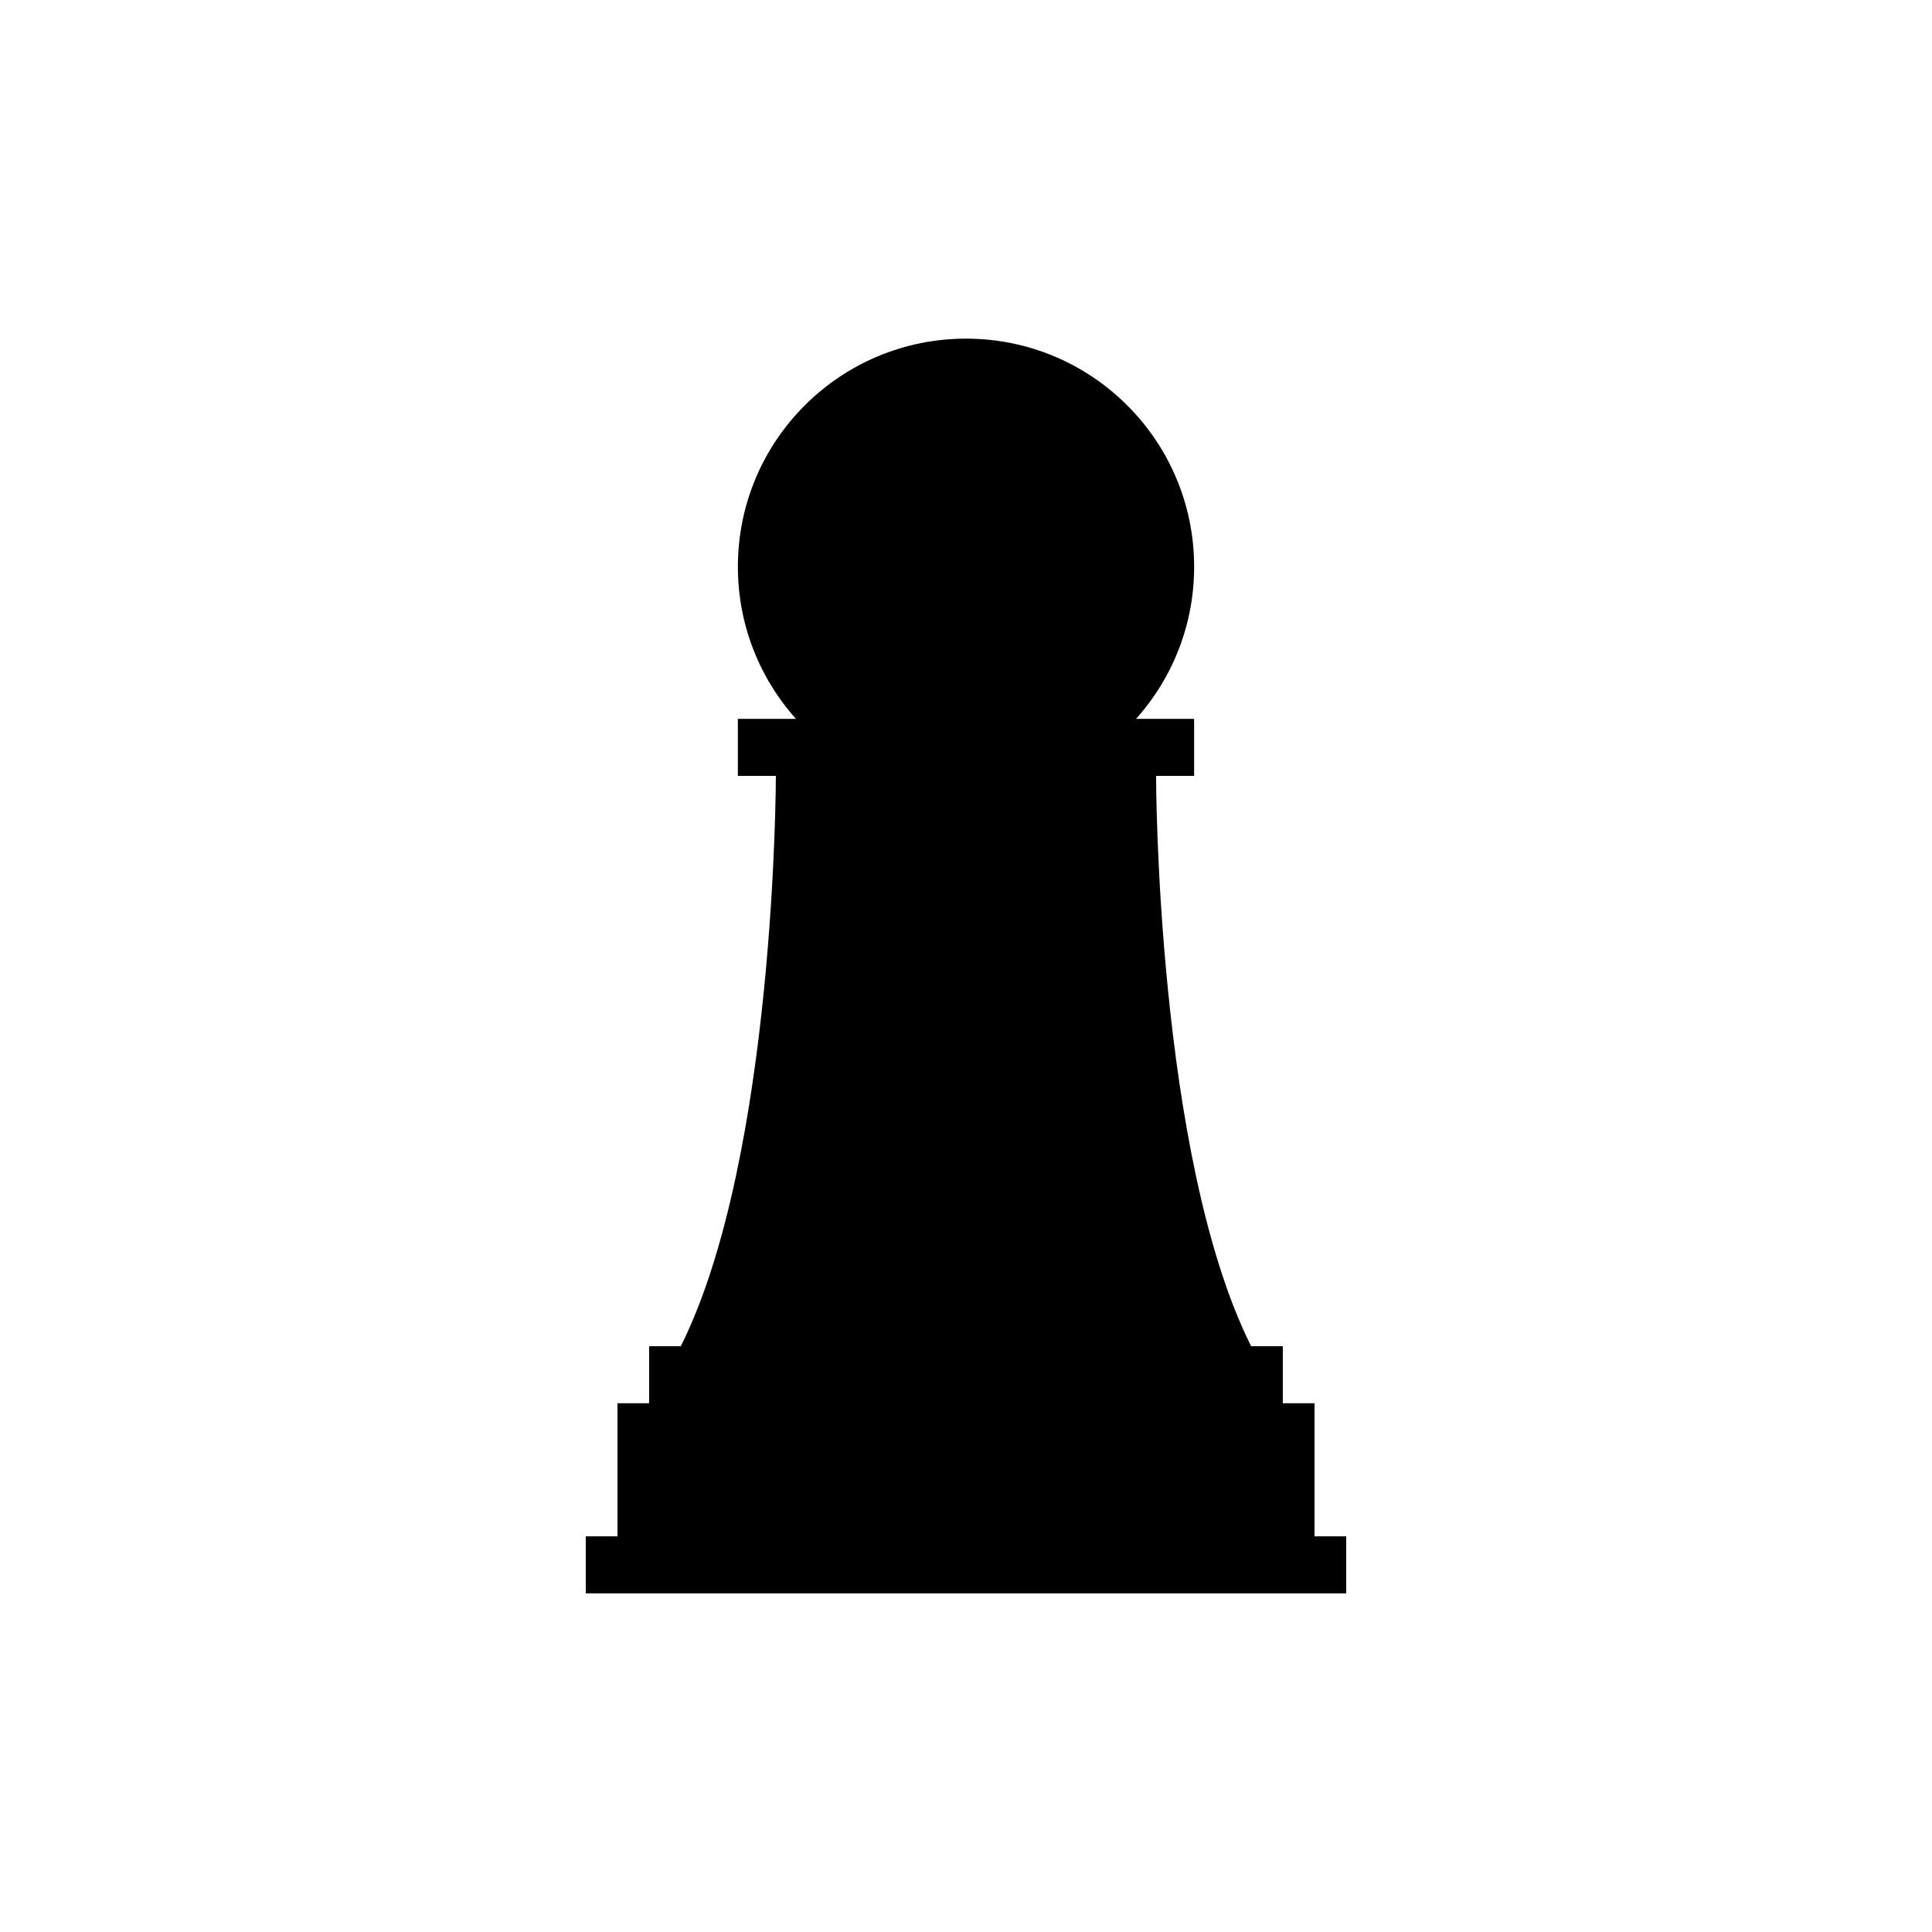 <?xml version="1.0" encoding="UTF-8"?>
<!-- Uploaded to: ICON Repo, www.iconrepo.com, Generator: ICON Repo Mixer Tools -->
<svg fill="#000000" width="800px" height="800px" version="1.1" viewBox="144 144 512 512" xmlns="http://www.w3.org/2000/svg">
 <g fill-rule="evenodd">
  <path d="m339.54 334.5h120.91v15.113h-120.91zm-23.512 166.26h167.93v15.113h-167.93zm-8.398 15.113h184.73v35.266h-184.73zm-8.395 50.379h201.52v-15.113h-201.52zm25.188-65.492h151.14c-25.191-50.383-25.191-151.14-25.191-151.14h-100.76s0 100.76-25.191 151.14z"/>
  <path d="m460.46 294.2c0 33.391-27.07 60.457-60.457 60.457-33.391 0-60.457-27.066-60.457-60.457s27.066-60.457 60.457-60.457c33.387 0 60.457 27.066 60.457 60.457"/>
 </g>
</svg>